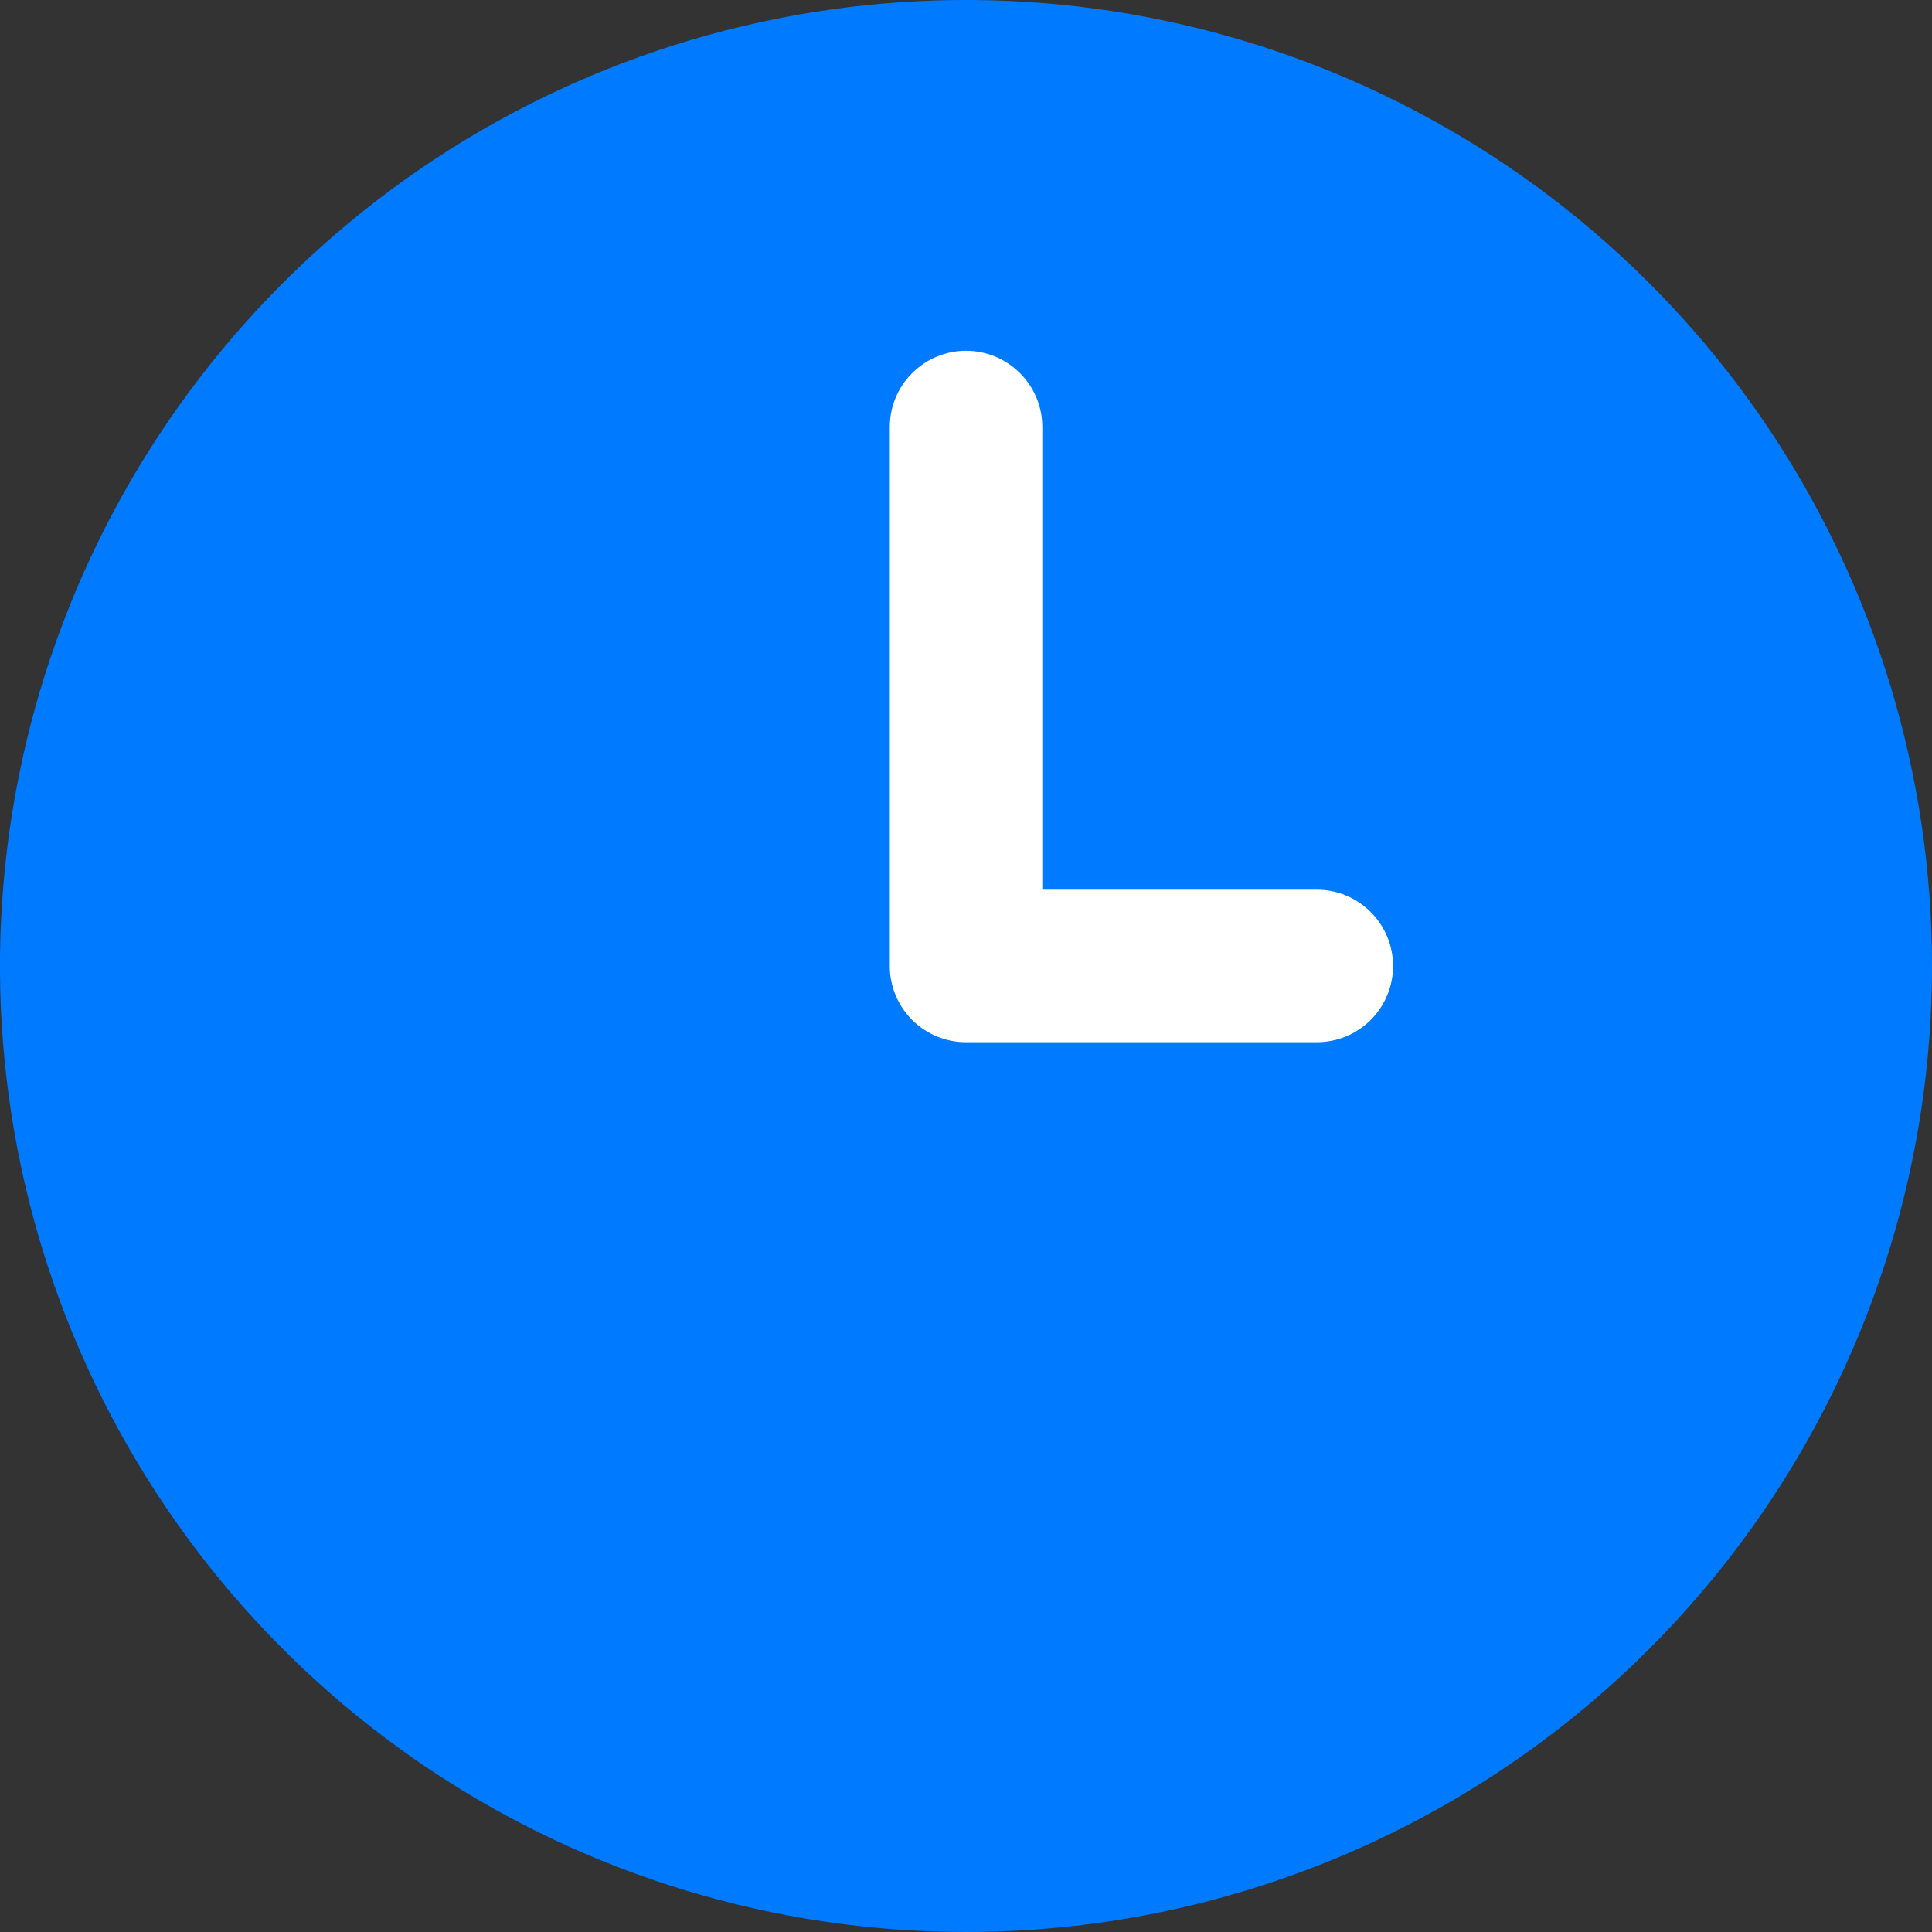<svg width="20" height="20" viewBox="0 0 20 20" fill="none" xmlns="http://www.w3.org/2000/svg">
<rect x="0" y="0" width="20" height="20" fill="#333333" stroke="none"/>
<g clip-path="url(#clip0_4357:1372)">
<path d="M10 20C8.022 20 6.089 19.413 4.444 18.315C2.8 17.216 1.518 15.654 0.761 13.827C0.004 12 -0.194 9.989 0.192 8.049C0.578 6.109 1.53 4.327 2.929 2.929C4.327 1.53 6.109 0.578 8.049 0.192C9.989 -0.194 12 0.004 13.827 0.761C15.654 1.518 17.216 2.8 18.315 4.444C19.413 6.089 20 8.022 20 10C20 12.652 18.946 15.196 17.071 17.071C15.196 18.946 12.652 20 10 20Z" fill="#007AFF"/>
<path d="M13.632 10.789H10C9.791 10.789 9.59 10.706 9.442 10.558C9.294 10.41 9.211 10.209 9.211 10V4.421C9.211 4.211 9.294 4.011 9.442 3.863C9.59 3.715 9.791 3.631 10 3.631C10.21 3.631 10.411 3.715 10.559 3.863C10.707 4.011 10.79 4.211 10.79 4.421V9.21H13.632C13.841 9.21 14.042 9.293 14.19 9.442C14.338 9.59 14.421 9.79 14.421 10C14.421 10.209 14.338 10.41 14.19 10.558C14.042 10.706 13.841 10.789 13.632 10.789Z" fill="white"/>
</g>
<defs>
<clipPath id="clip0_4357:1372">
<rect width="20" height="20" fill="white"/>
</clipPath>
</defs>
</svg>

